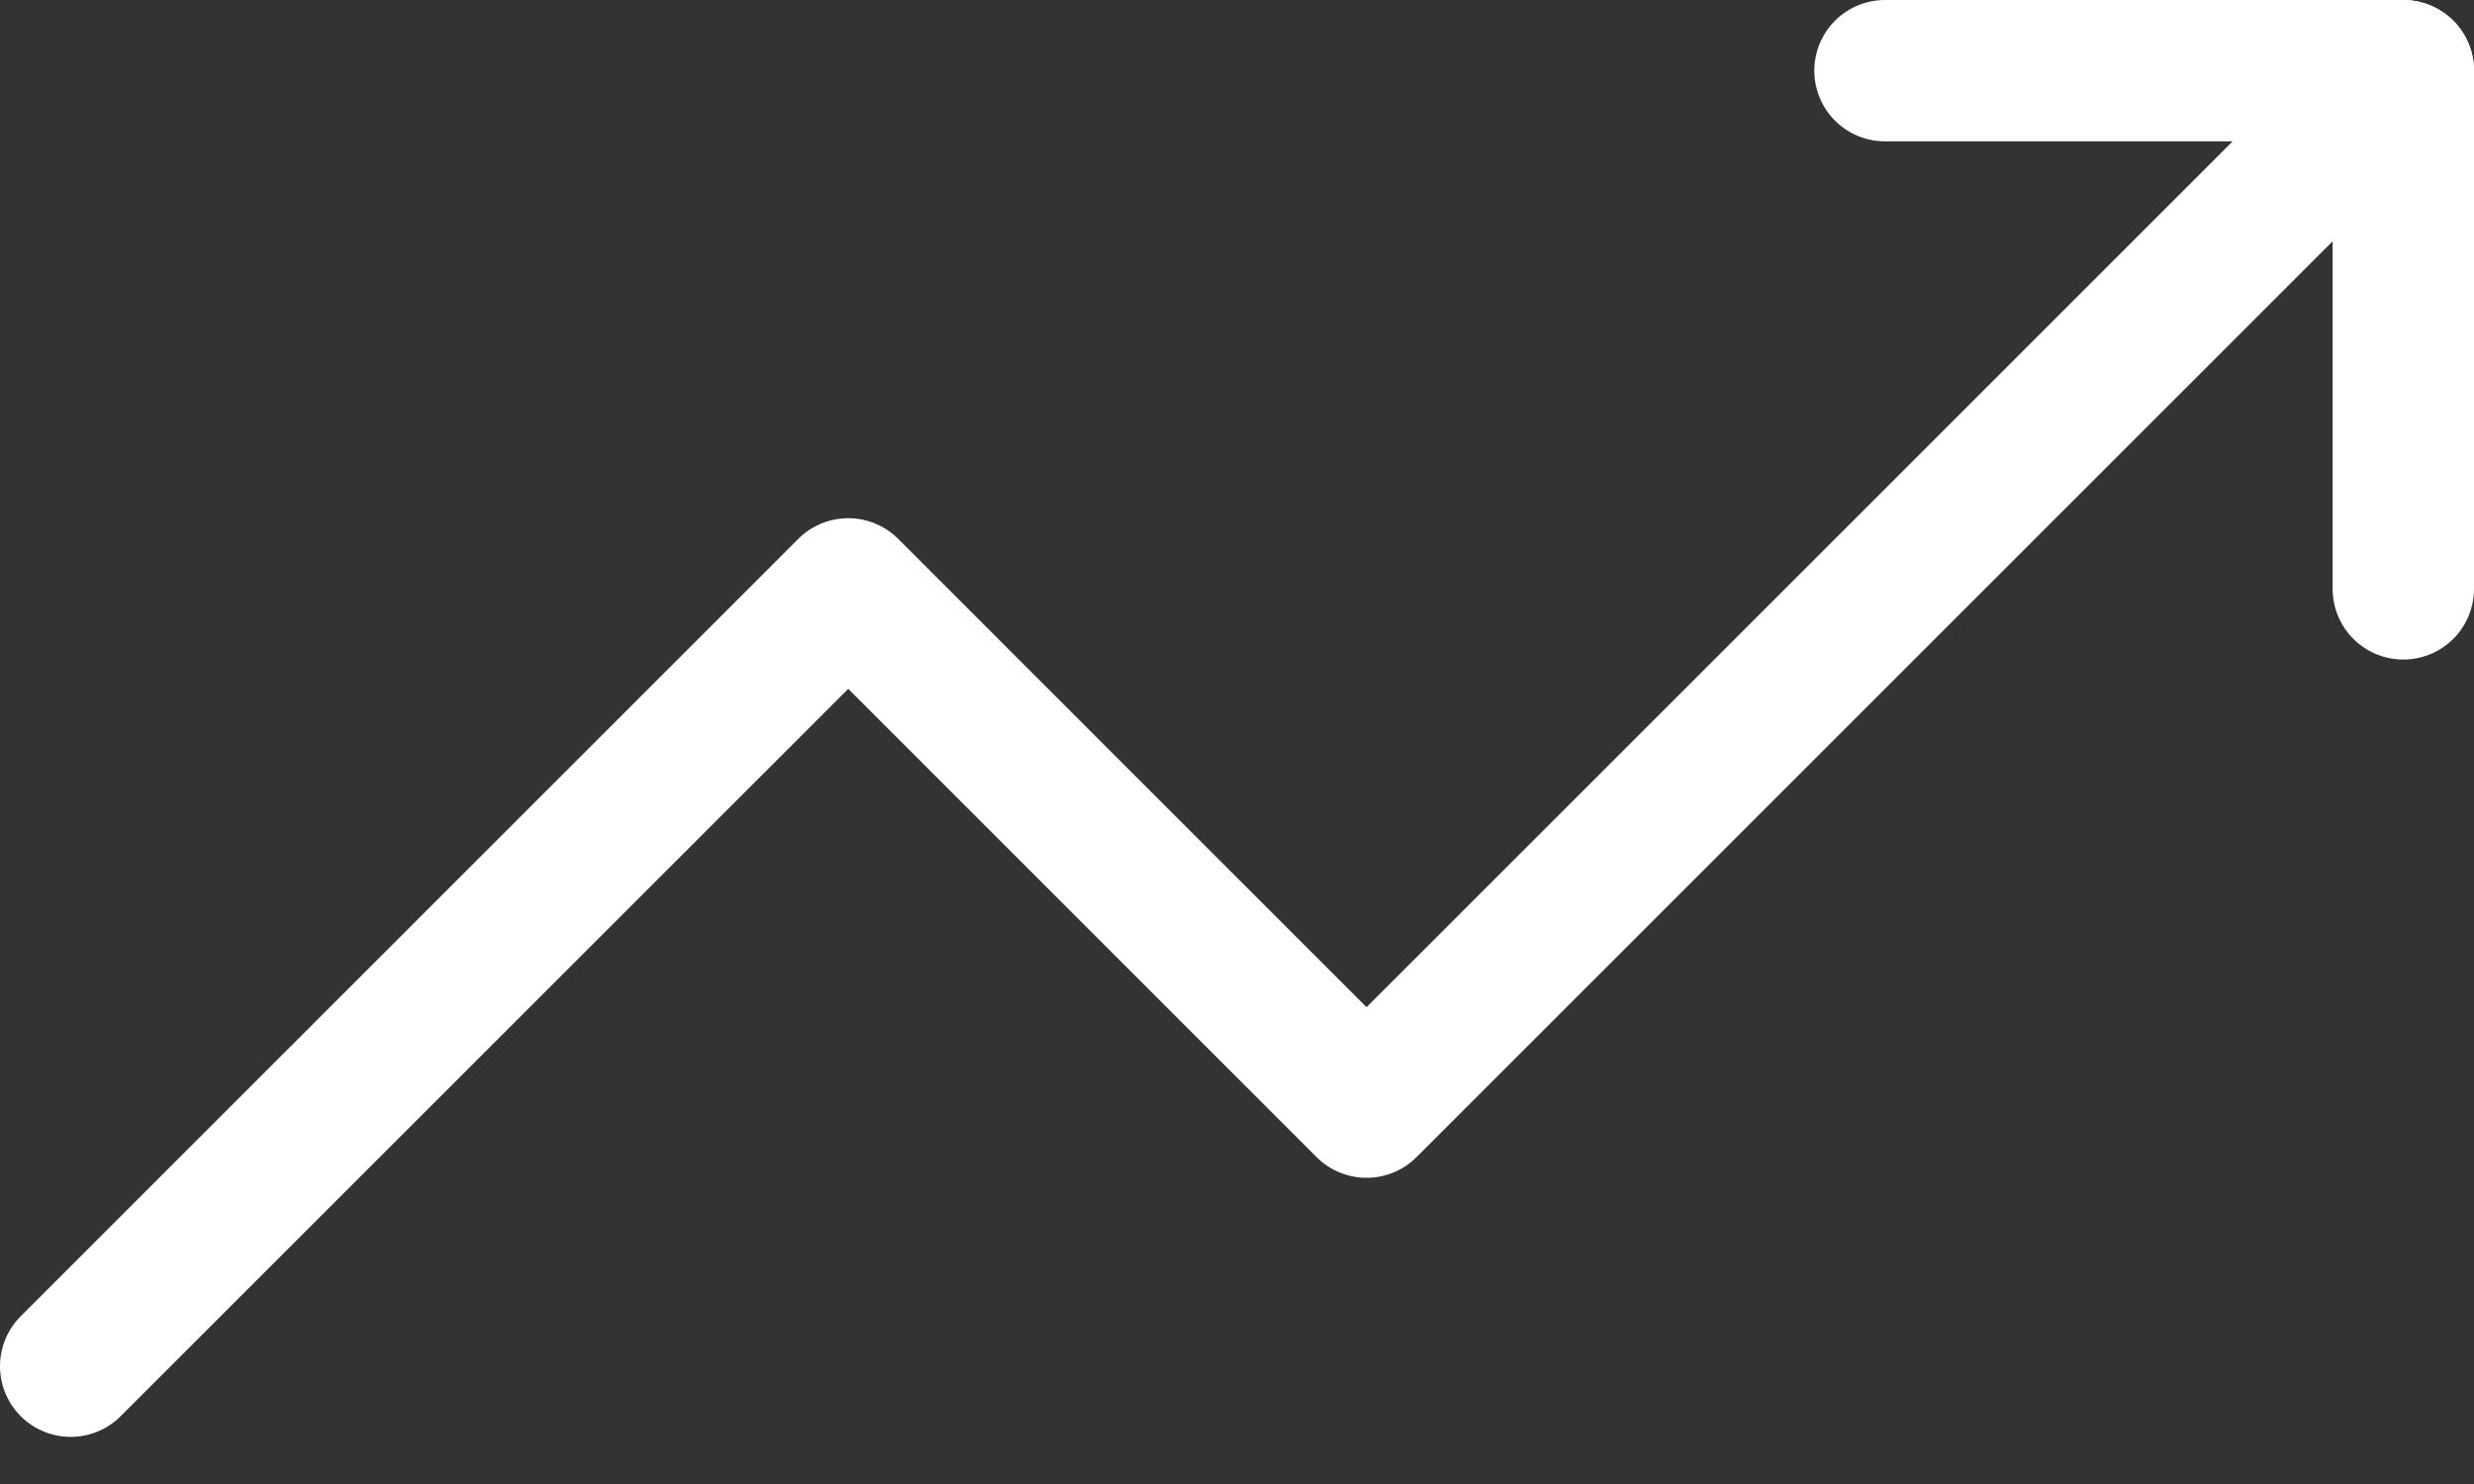 <?xml version="1.0" encoding="UTF-8"?> <svg xmlns="http://www.w3.org/2000/svg" width="35" height="21" viewBox="0 0 35 21" fill="none"><rect x="0" y="0" width="35" height="21" fill="#333333" stroke="none"/><path d="M1 19.333L12 8.333L19.333 15.667L34 1" stroke="white" stroke-width="2" stroke-linecap="round" stroke-linejoin="round"></path><path d="M26.667 1H34V8.333" stroke="white" stroke-width="2" stroke-linecap="round" stroke-linejoin="round"></path></svg> 